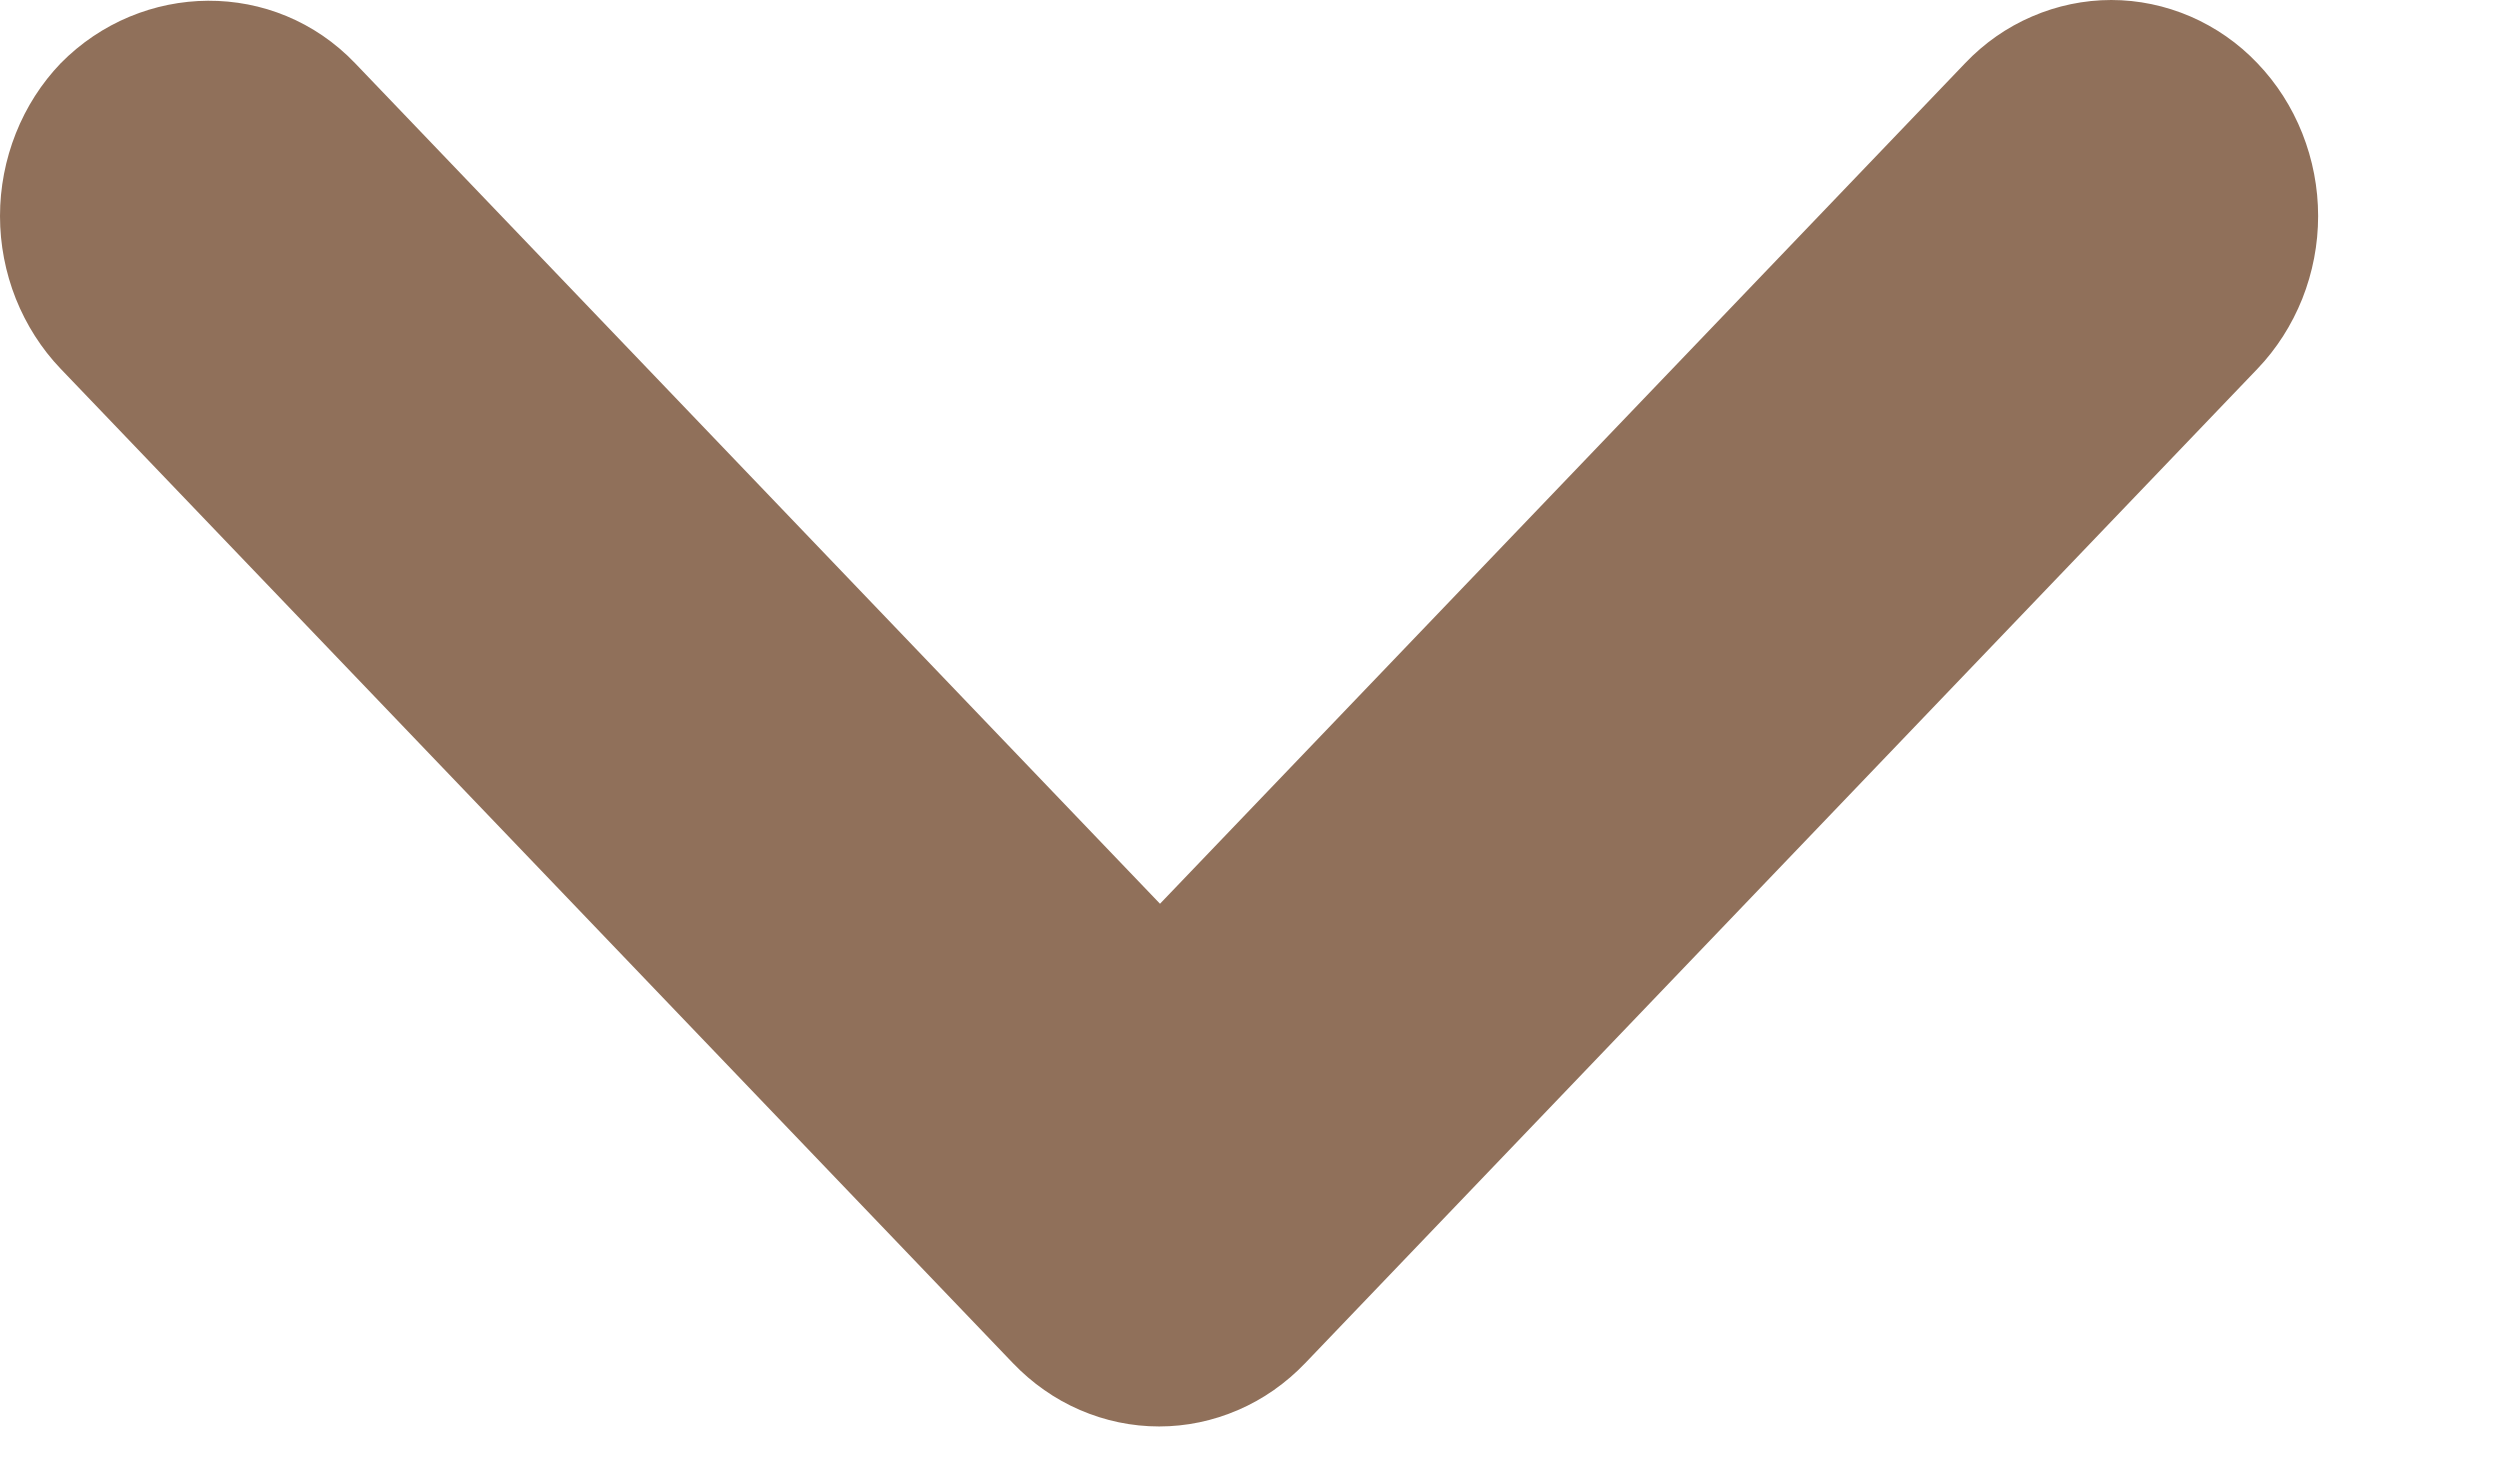 <svg width="12" height="7" viewBox="0 0 12 7" fill="none" xmlns="http://www.w3.org/2000/svg">
<path d="M1.705 0.304L5.568 4.338L9.432 0.304C9.524 0.207 9.633 0.131 9.754 0.079C9.874 0.027 10.004 1.01442e-09 10.134 0C10.264 -1.01442e-09 10.393 0.027 10.514 0.079C10.634 0.131 10.744 0.207 10.836 0.304C10.928 0.4 11.001 0.514 11.051 0.64C11.101 0.766 11.127 0.901 11.127 1.037C11.127 1.173 11.101 1.308 11.051 1.434C11.001 1.559 10.928 1.674 10.836 1.77L6.265 6.543C6.173 6.639 6.064 6.716 5.943 6.768C5.823 6.82 5.694 6.847 5.564 6.847C5.433 6.847 5.304 6.82 5.184 6.768C5.063 6.716 4.954 6.639 4.862 6.543L0.291 1.77C0.199 1.674 0.126 1.559 0.076 1.434C0.026 1.308 0 1.173 0 1.037C0 0.901 0.026 0.766 0.076 0.64C0.126 0.514 0.199 0.4 0.291 0.304C0.68 -0.091 1.317 -0.102 1.705 0.304Z" fill="#90705A"/>
</svg>
